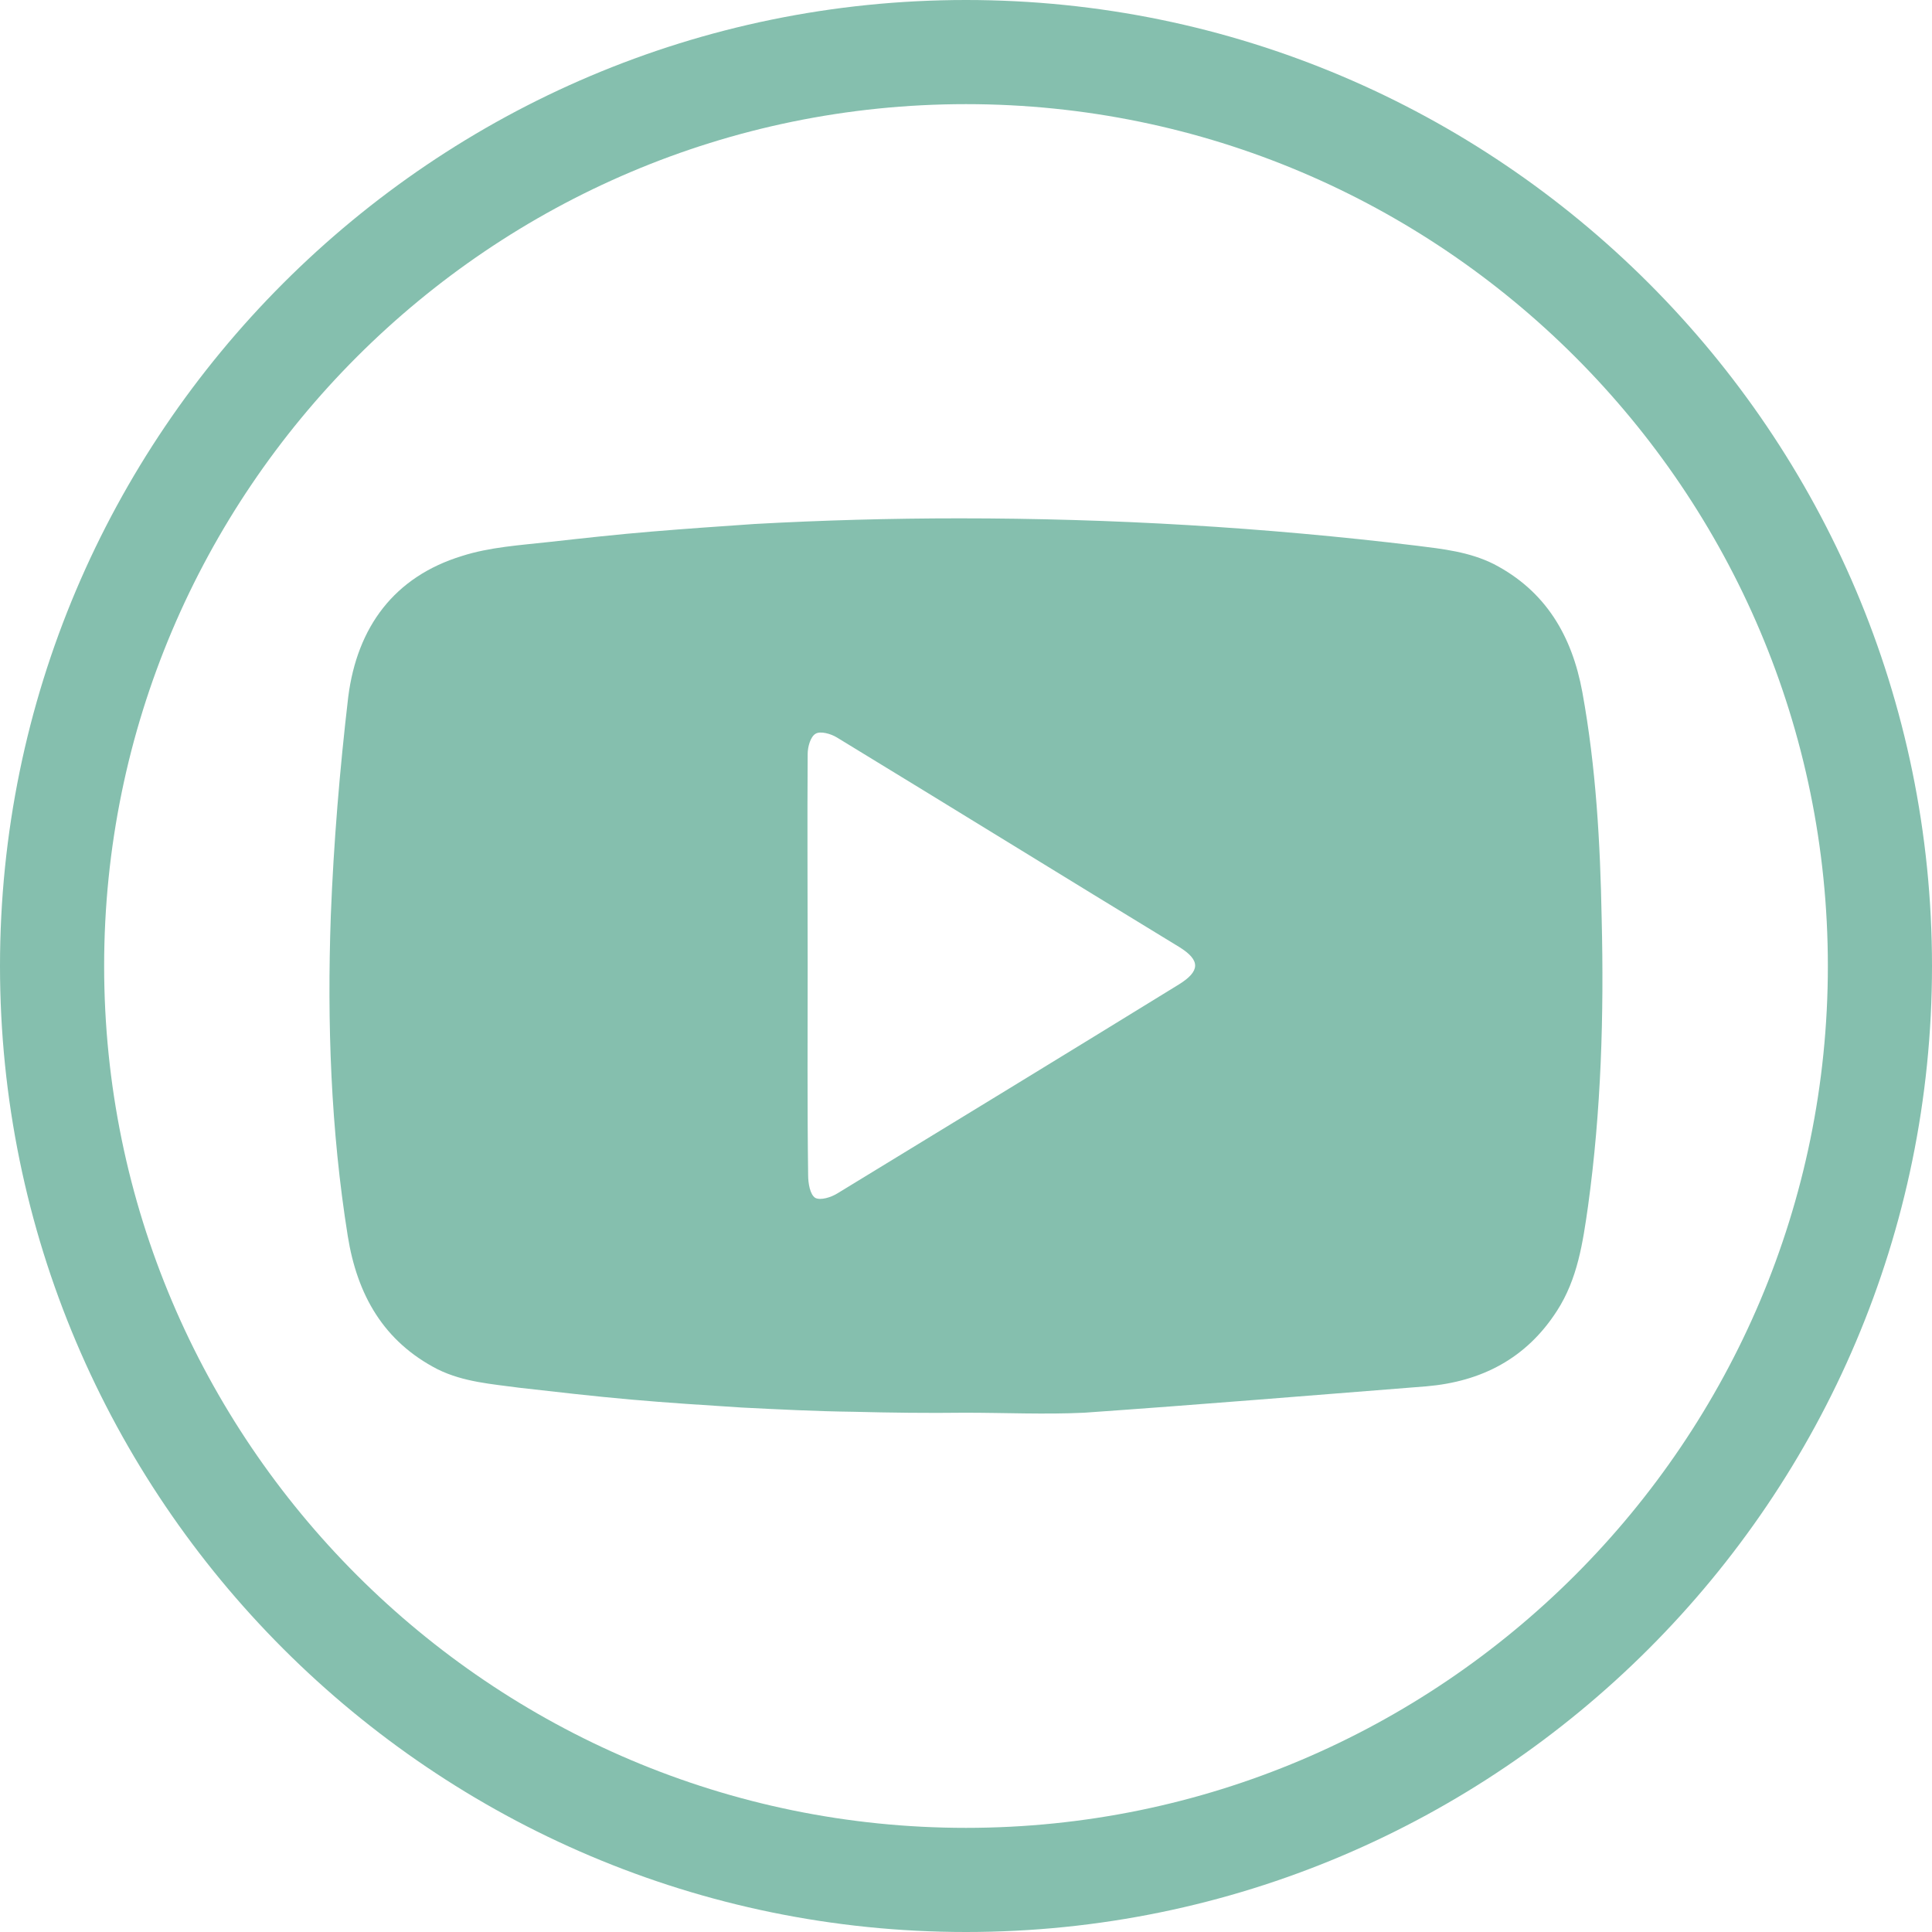 <svg version="1.2" baseProfile="tiny-ps" xmlns="http://www.w3.org/2000/svg" viewBox="0 0 41 41" width="41" height="41">
	<title>social-youtube-svg</title>
	<defs>
		<clipPath clipPathUnits="userSpaceOnUse" id="cp1">
			<path d="M7 11L34 11L34 30L7 30L7 11Z" />
		</clipPath>
	</defs>
	<style>
		tspan { white-space:pre }
		.shp0 { fill: #85bfae } 
	</style>
	<path id="Layer" fill-rule="evenodd" class="shp0" d="M20.5 41C9.2 41 0 31.81 0 20.5C0 9.2 9.19 0 20.5 0C31.8 0 41 9.19 41 20.5C41 31.81 31.8 41 20.5 41ZM2.21 20.5C2.21 30.59 10.42 38.79 20.5 38.79C30.59 38.79 38.79 30.58 38.79 20.5C38.79 10.42 30.59 2.21 20.5 2.21C10.41 2.21 2.21 10.42 2.21 20.5Z" />
	<g id="Clip-Path" clip-path="url(#cp1)">
		<g id="Layer">
			<path id="Layer" fill-rule="evenodd" class="shp0" d="M18.11 29.96C17.32 29.95 16.53 29.91 15.74 29.87C14.96 29.82 14.17 29.77 13.38 29.7C12.59 29.63 11.81 29.54 11.02 29.45C10.43 29.37 9.84 29.33 9.29 29.06C8.14 28.47 7.58 27.48 7.38 26.23C7.02 23.98 6.94 21.71 7.02 19.44C7.08 17.89 7.21 16.33 7.39 14.79C7.58 13.3 8.37 12.24 9.8 11.8C10.39 11.61 11.04 11.57 11.67 11.5C12.39 11.42 13.11 11.34 13.84 11.28C14.56 11.22 15.28 11.17 16.01 11.12C16.73 11.08 17.46 11.05 18.18 11.03C18.91 11.01 19.63 11 20.36 11C23.6 11 26.83 11.19 30.06 11.58C30.62 11.65 31.18 11.71 31.7 11.97C32.8 12.54 33.36 13.49 33.58 14.69C33.87 16.28 33.96 17.89 33.99 19.5C34.04 21.54 33.98 23.57 33.7 25.6C33.59 26.37 33.48 27.14 33.04 27.82C32.39 28.83 31.44 29.32 30.27 29.42C27.85 29.61 25.44 29.81 23.01 29.98C22.17 30.02 21.32 29.98 20.48 29.98C19.69 29.99 18.9 29.98 18.11 29.96ZM17.14 20.47C17.14 21.96 17.13 23.45 17.15 24.94C17.15 25.11 17.19 25.35 17.3 25.42C17.41 25.48 17.64 25.41 17.78 25.32C20.19 23.85 22.6 22.38 25.02 20.89C25.47 20.61 25.48 20.38 25.03 20.1C22.6 18.62 20.19 17.13 17.76 15.65C17.63 15.57 17.41 15.51 17.31 15.57C17.2 15.63 17.14 15.85 17.14 16C17.13 17.49 17.14 18.98 17.14 20.47L17.14 20.47Z" />
		</g>
	</g>
</svg>